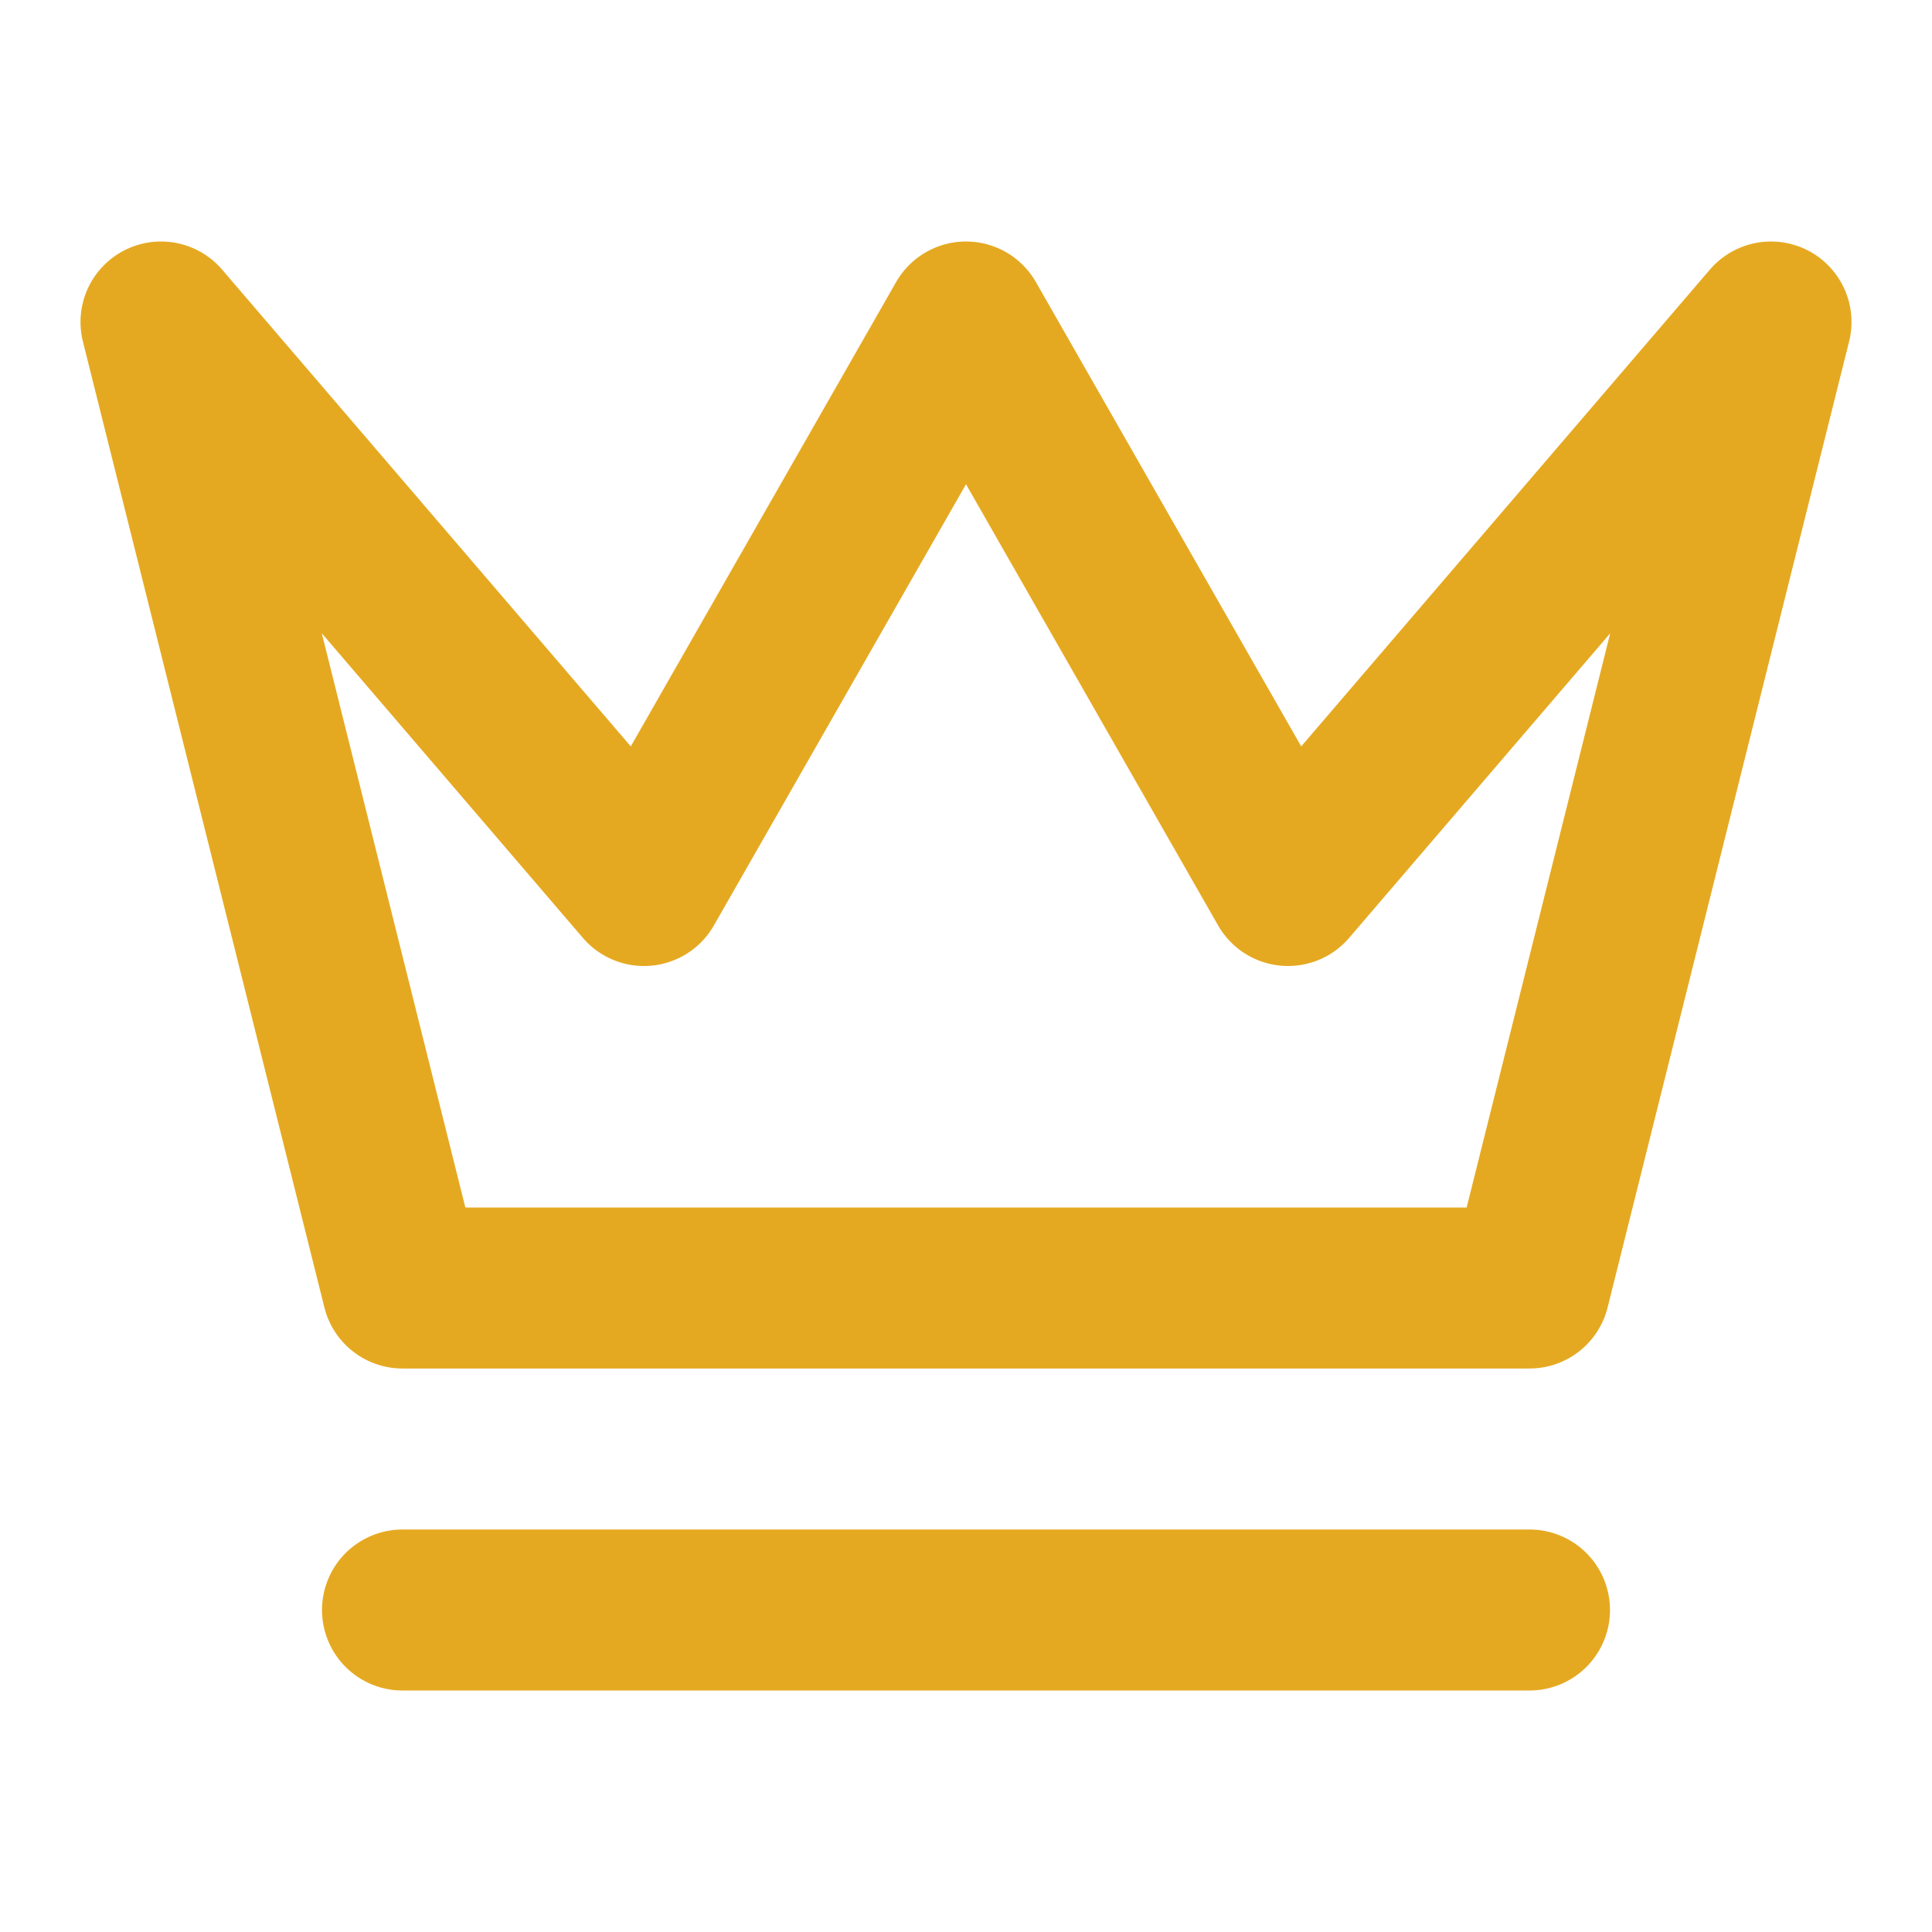 <svg xmlns="http://www.w3.org/2000/svg" width="24" height="24" viewBox="0 0 24 24" fill="none" stroke="#e5a921" stroke-width="2" stroke-linecap="round" stroke-linejoin="round">
  <path d="m2 4 3 12h14l3-12-6 7-4-7-4 7-6-7zm3 16h14"/>
</svg>